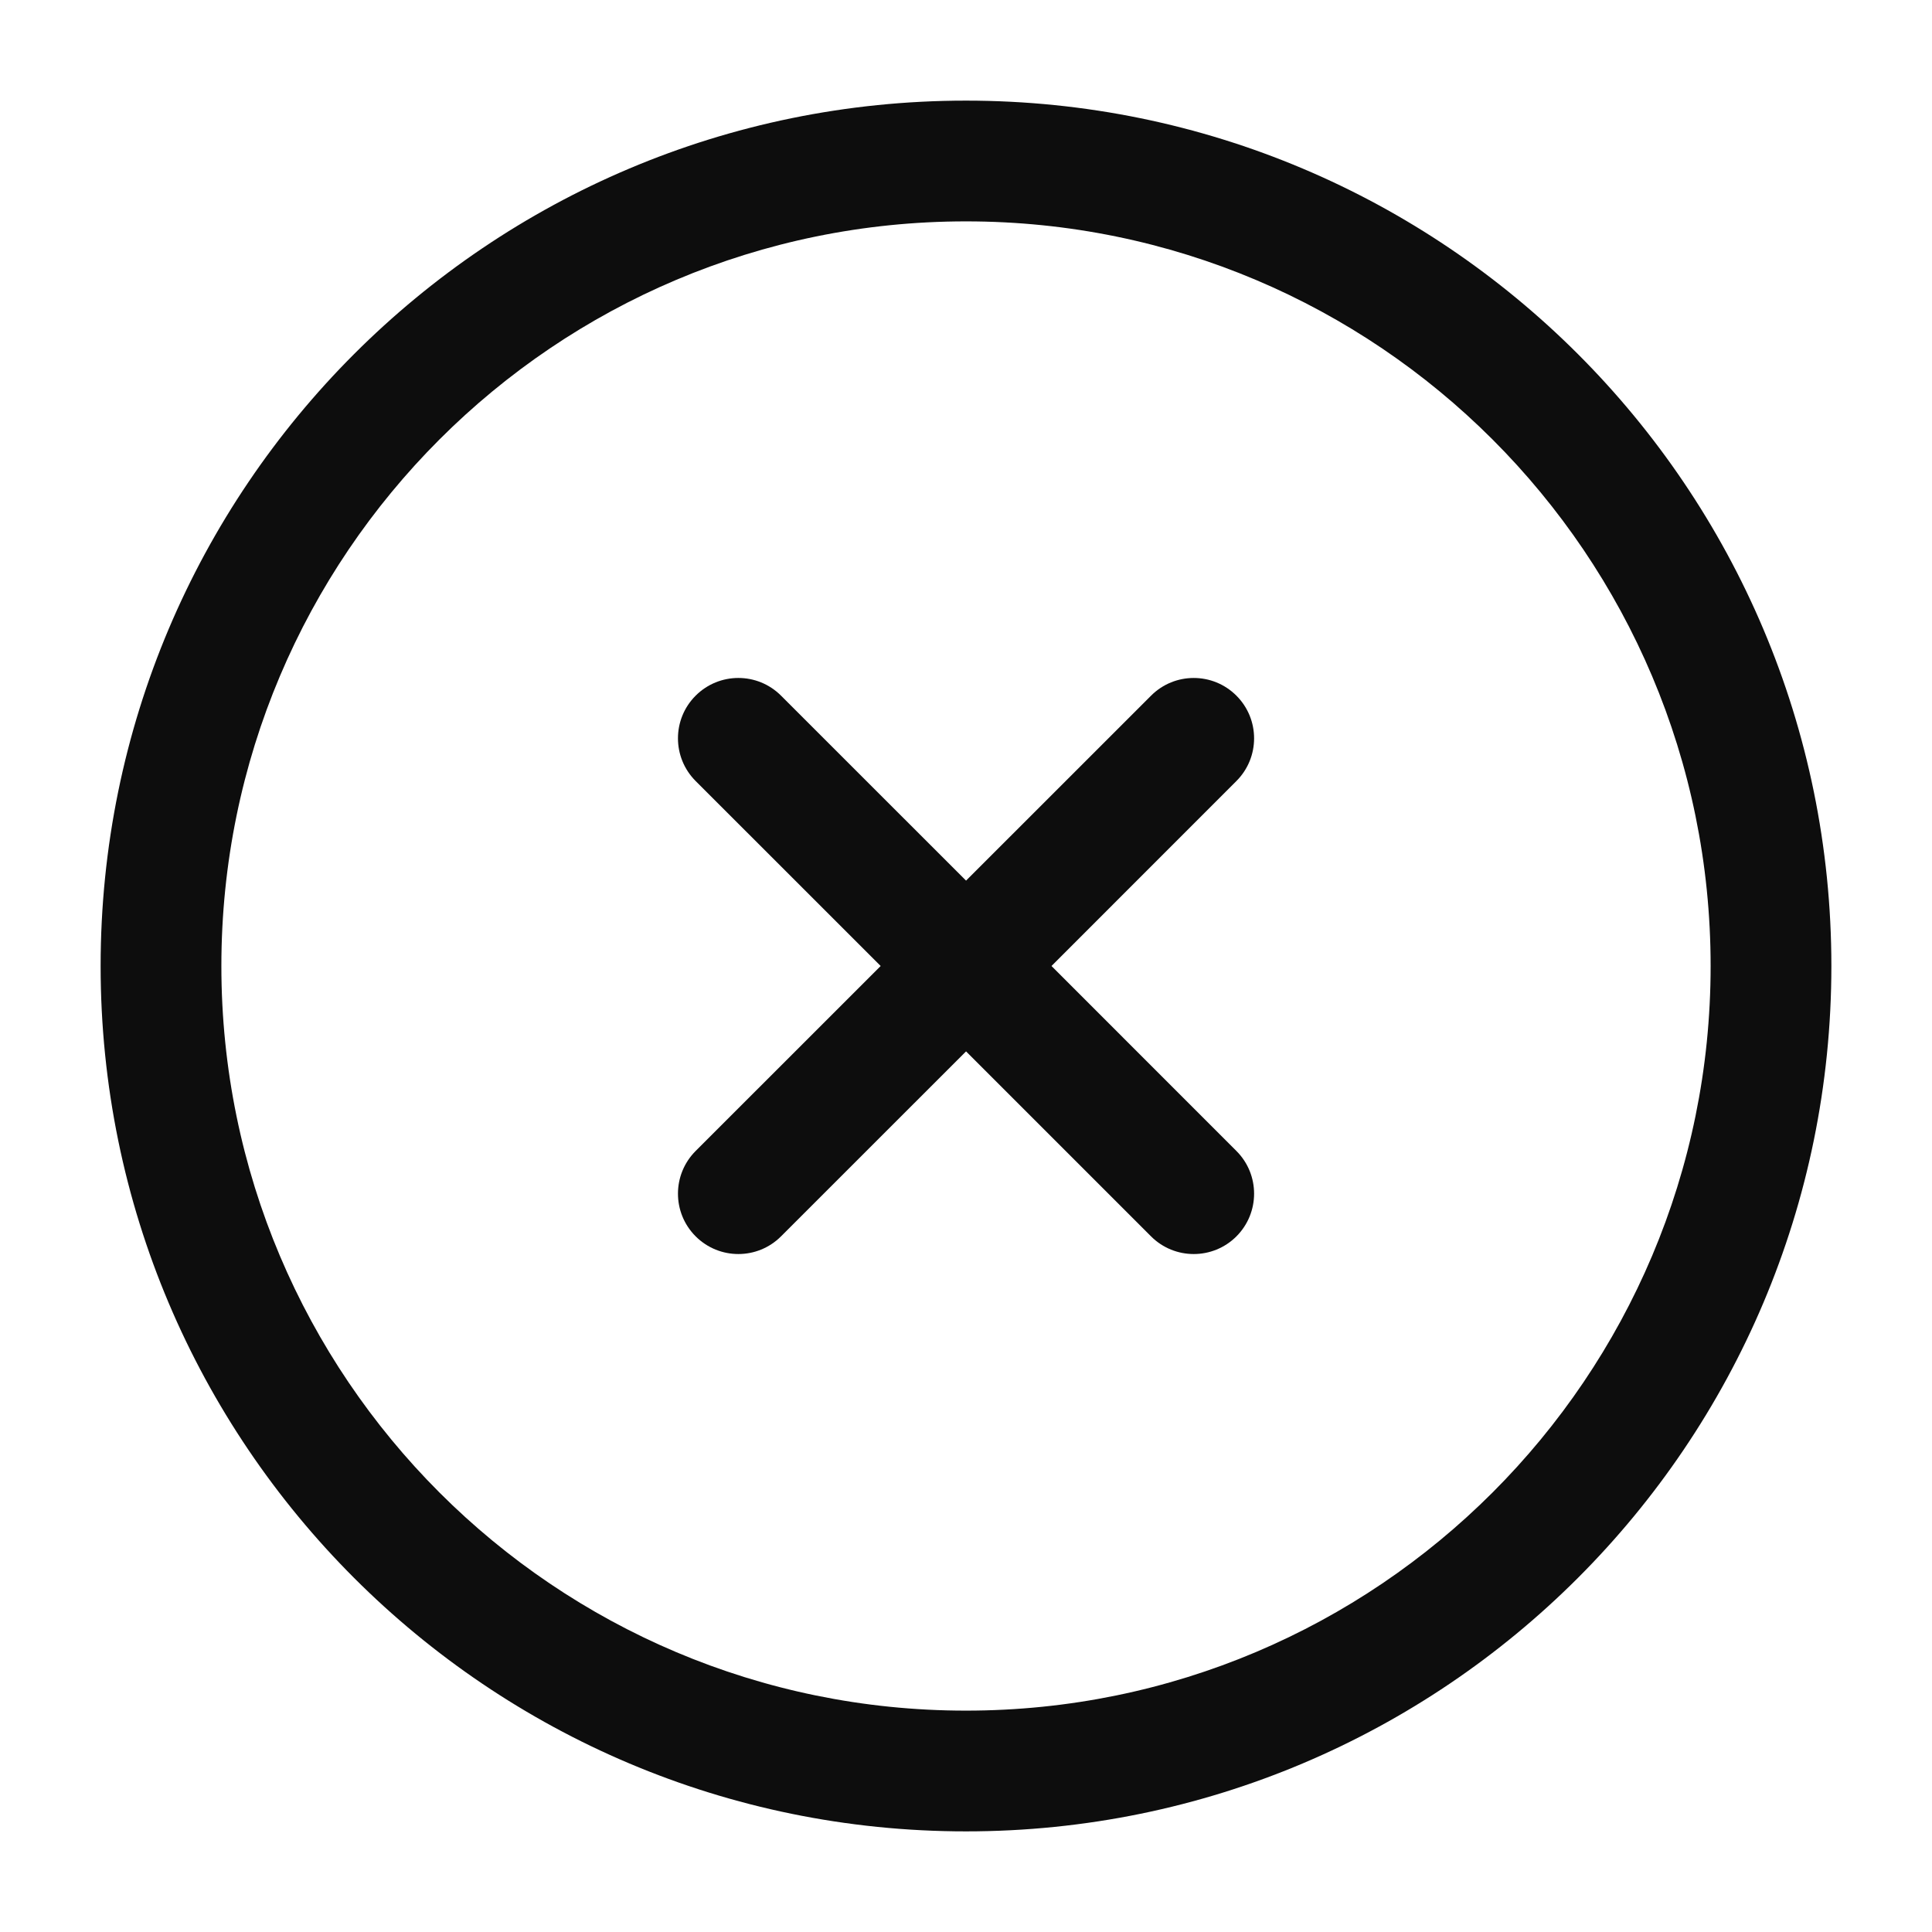 <svg width="36" height="36" viewBox="0 0 36 36" fill="none" xmlns="http://www.w3.org/2000/svg">
<g id="icon-round-close">
<path id="Vector (Stroke)" fill-rule="evenodd" clip-rule="evenodd" d="M1.875 18C1.875 9.094 9.094 1.875 18 1.875C26.906 1.875 34.125 9.094 34.125 18C34.125 26.906 26.906 34.125 18 34.125C9.094 34.125 1.875 26.906 1.875 18ZM18 4.125C10.337 4.125 4.125 10.337 4.125 18C4.125 25.663 10.337 31.875 18 31.875C25.663 31.875 31.875 25.663 31.875 18C31.875 10.337 25.663 4.125 18 4.125ZM12.962 12.963C13.402 12.523 14.114 12.523 14.553 12.962L18.001 16.409L21.448 12.963C21.887 12.523 22.6 12.523 23.039 12.963C23.478 13.402 23.478 14.114 23.039 14.553L19.593 18L23.039 21.447C23.478 21.886 23.478 22.598 23.039 23.038C22.6 23.477 21.887 23.477 21.448 23.038L18.001 19.591L14.553 23.038C14.114 23.477 13.402 23.477 12.962 23.037C12.523 22.598 12.523 21.886 12.963 21.446L16.41 18L12.963 14.554C12.523 14.114 12.523 13.402 12.962 12.963Z" fill="#0D0D0D"/>
</g>
</svg>

